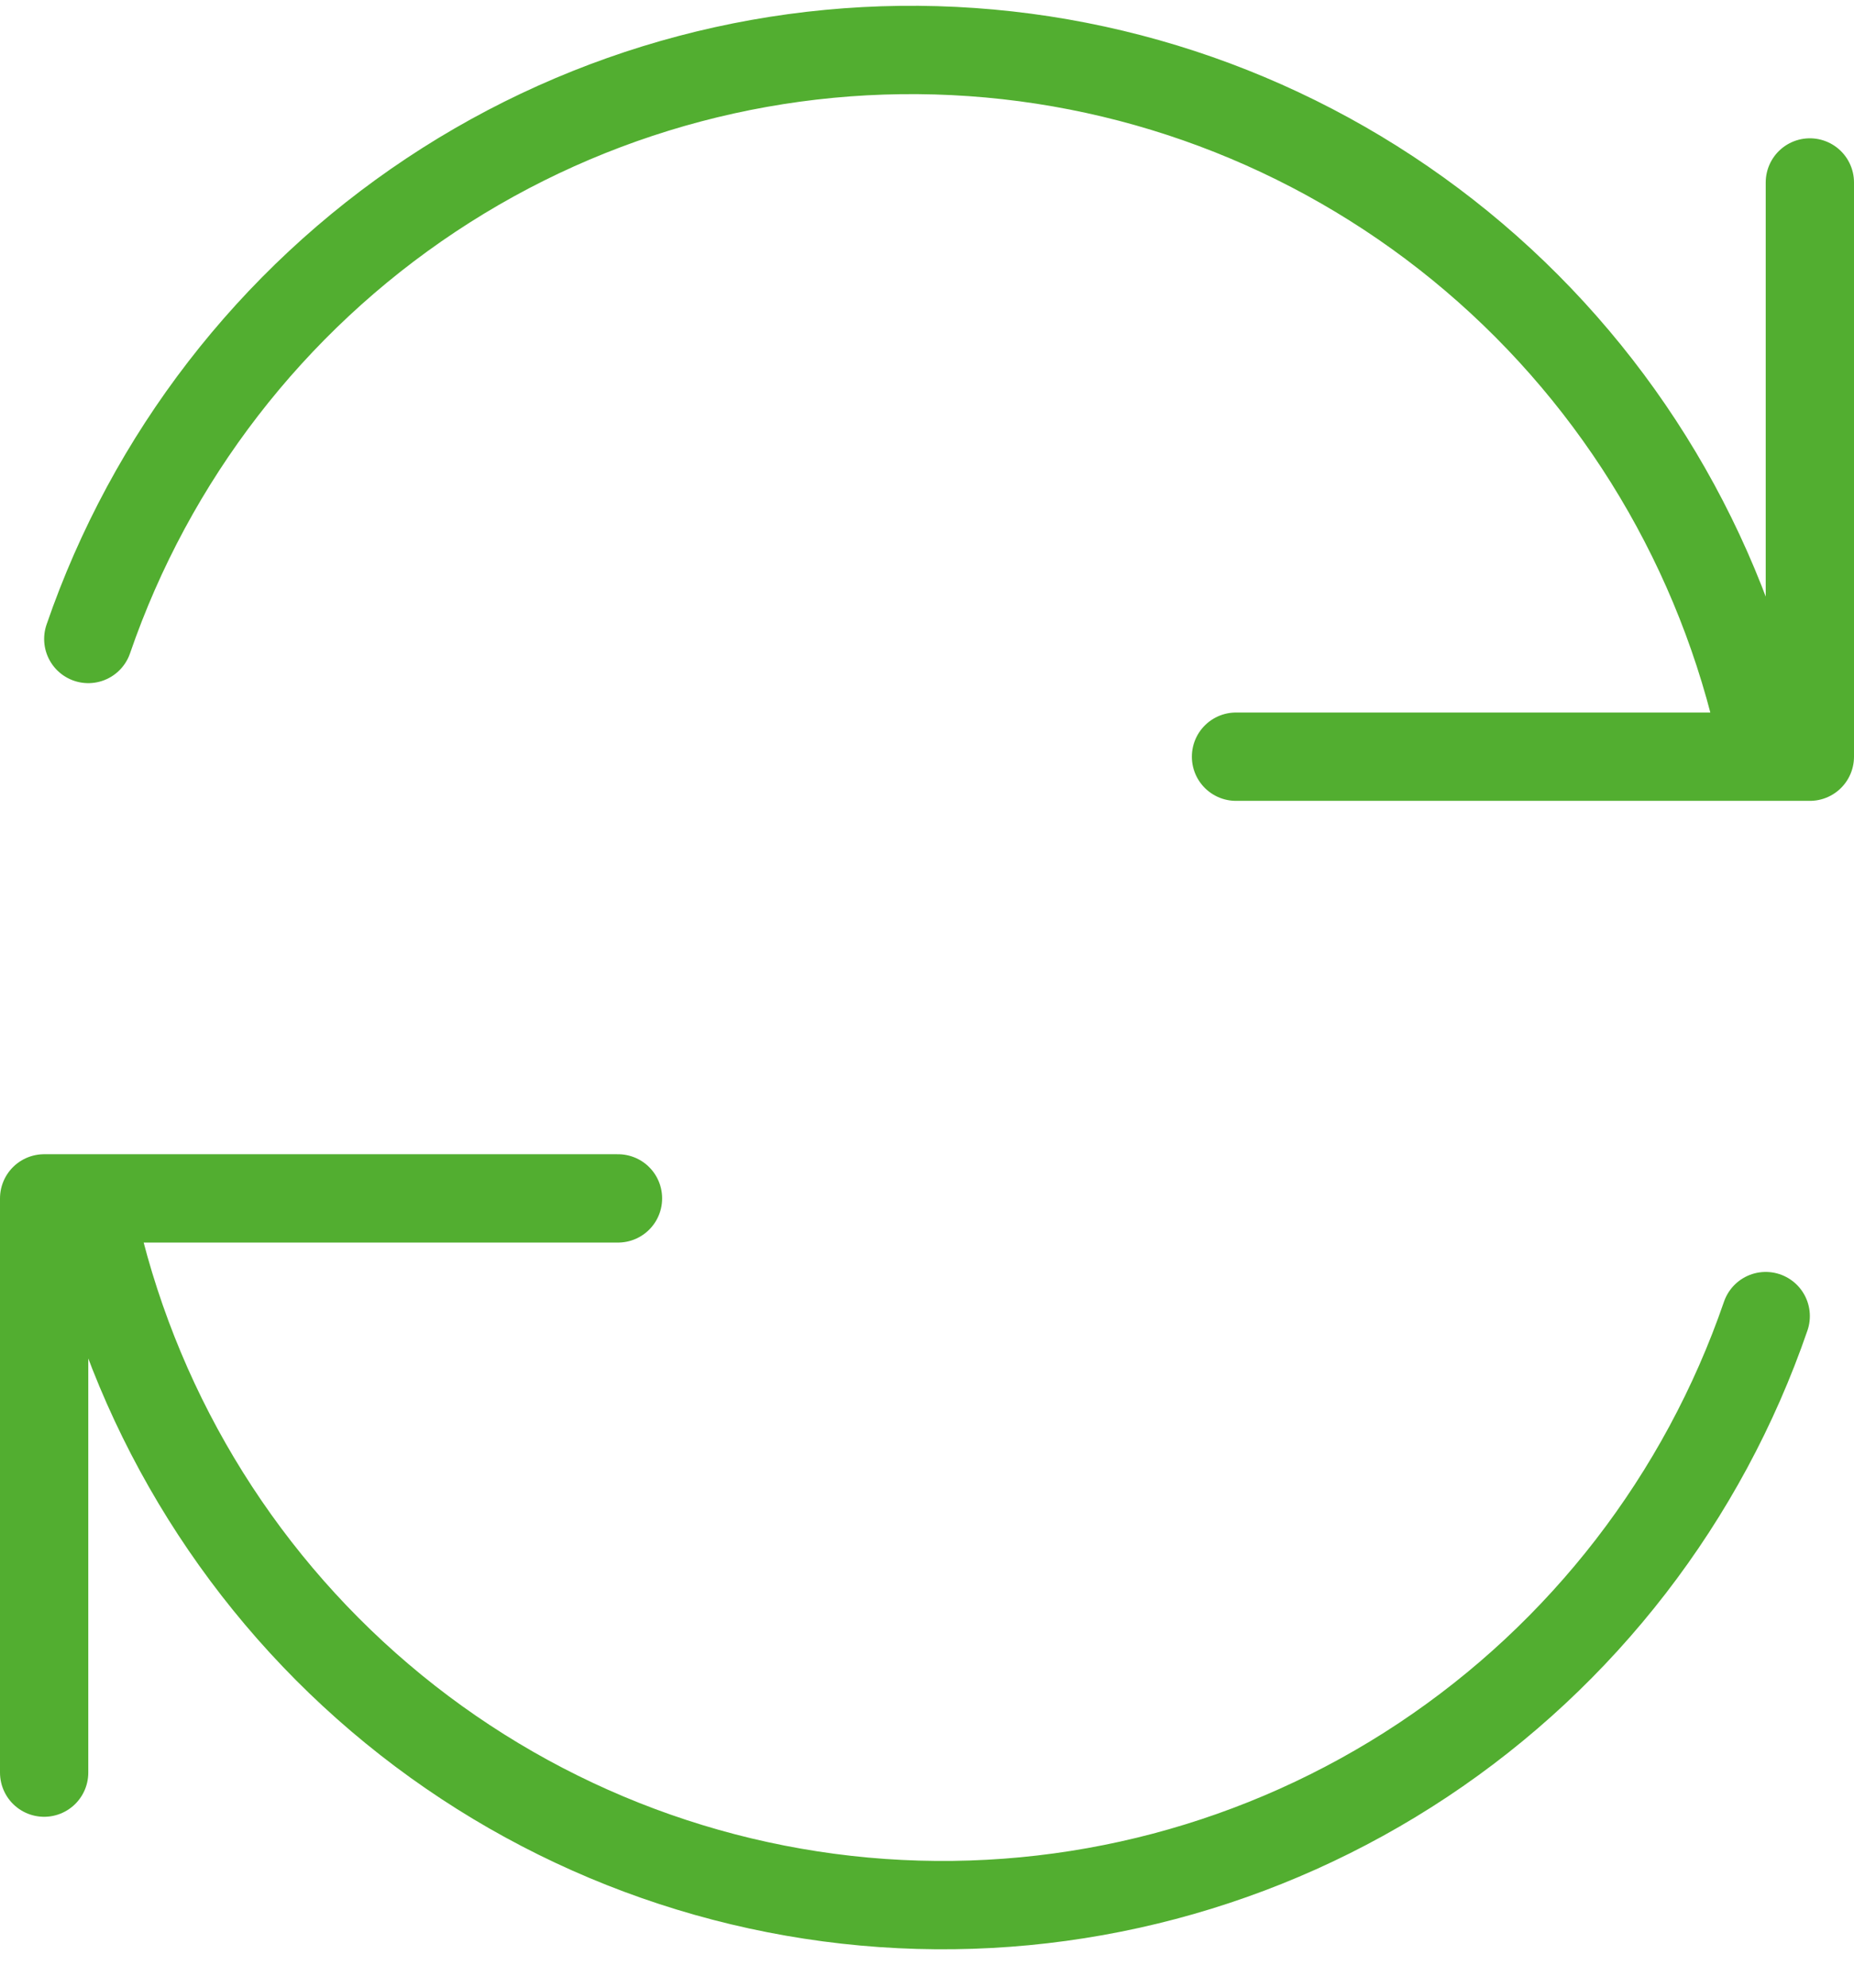 <svg width="42" height="45" viewBox="0 0 42 45" fill="none" xmlns="http://www.w3.org/2000/svg">
<path d="M14 27.131H1V40.131M40 29.796C38.583 33.912 35.853 37.445 32.235 39.847C28.616 42.249 24.31 43.386 19.983 43.083C15.656 42.779 11.549 41.052 8.298 38.168C5.048 35.285 2.834 31.405 2 27.131M28 17.131H41V4.131M2 14.466C3.417 10.35 6.147 6.817 9.765 4.415C13.383 2.013 17.69 0.876 22.017 1.179C26.344 1.482 30.451 3.21 33.702 6.093C36.953 8.977 39.166 12.856 40 17.131" stroke="#52AE30" stroke-width="2" stroke-linecap="round" stroke-linejoin="round"/>
</svg>
